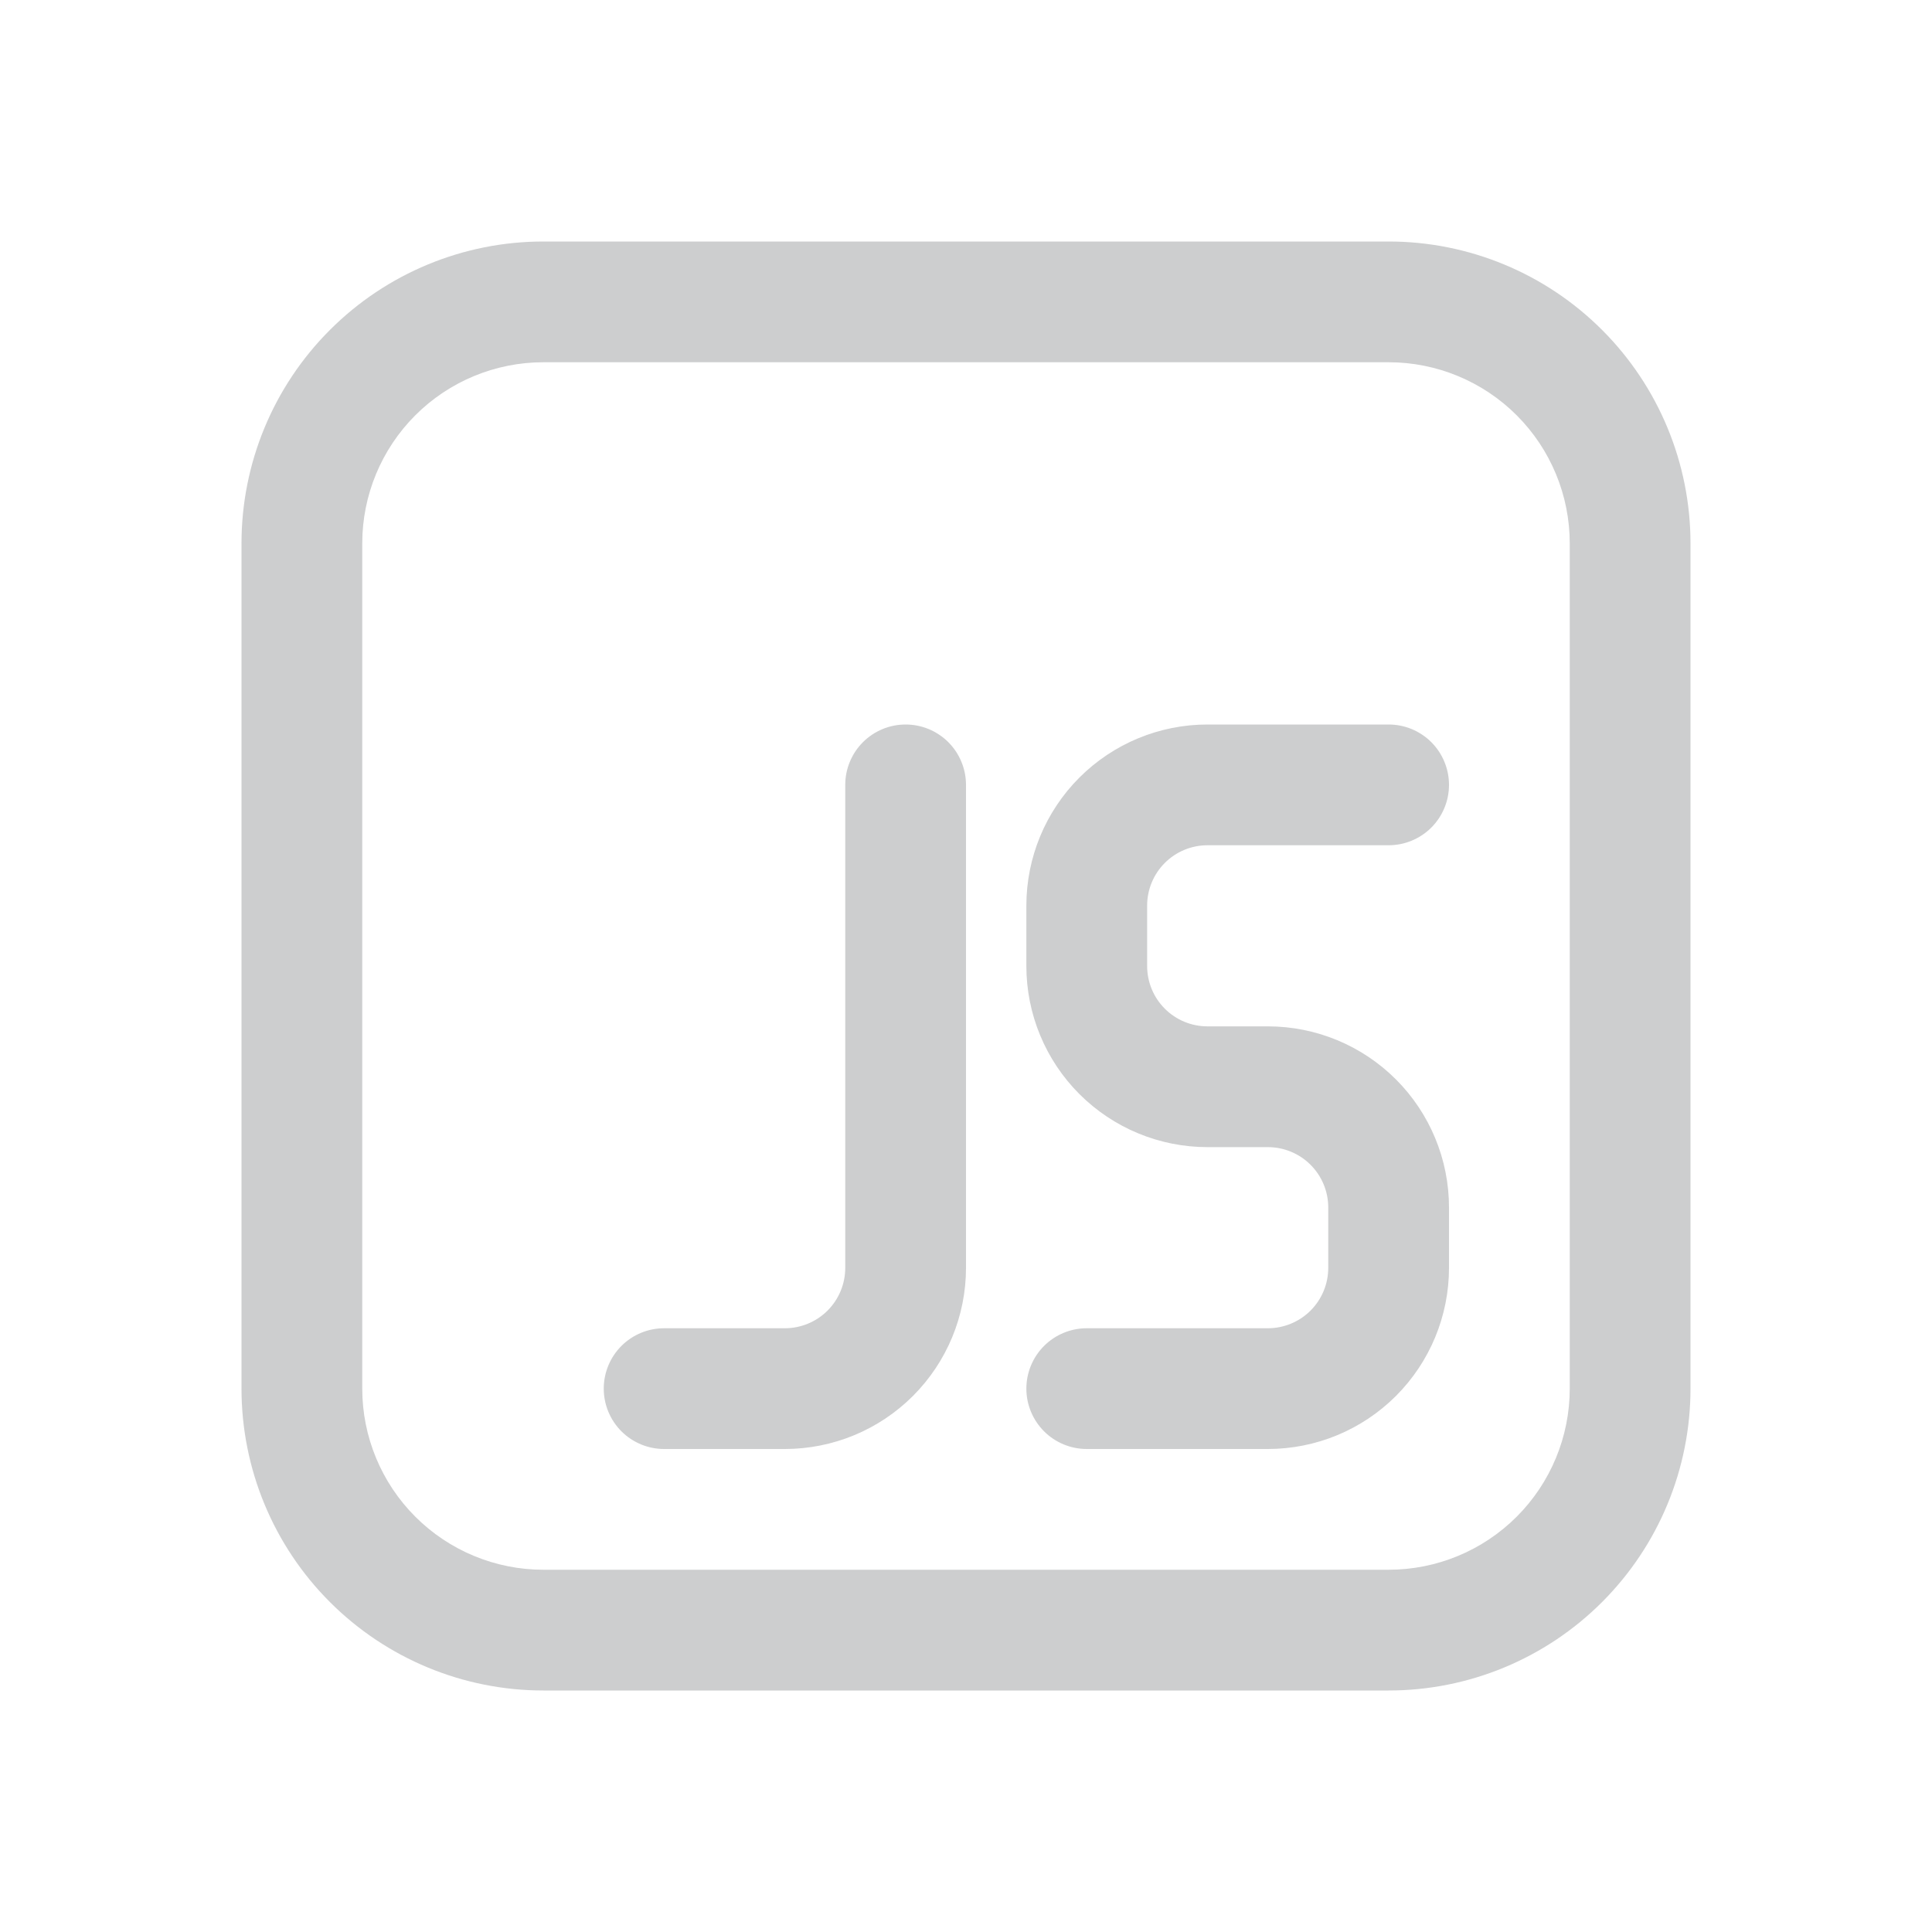 <svg width="74" height="74" viewBox="0 0 74 74" fill="none"
    xmlns="http://www.w3.org/2000/svg">
    <path d="M39.312 34.688C39.312 32.848 40.043 31.083 41.344 29.782C42.645 28.481 44.41 27.75 46.25 27.75H53.188C53.801 27.75 54.389 27.994 54.823 28.427C55.256 28.861 55.5 29.449 55.5 30.062C55.5 30.676 55.256 31.264 54.823 31.698C54.389 32.131 53.801 32.375 53.188 32.375H46.25C45.637 32.375 45.048 32.619 44.615 33.052C44.181 33.486 43.938 34.074 43.938 34.688V37C43.938 37.613 44.181 38.202 44.615 38.635C45.048 39.069 45.637 39.312 46.25 39.312H48.562C50.402 39.312 52.167 40.043 53.468 41.344C54.769 42.645 55.5 44.41 55.5 46.25V48.562C55.5 50.402 54.769 52.167 53.468 53.468C52.167 54.769 50.402 55.5 48.562 55.5H41.625C41.012 55.5 40.423 55.256 39.99 54.823C39.556 54.389 39.312 53.801 39.312 53.188C39.312 52.574 39.556 51.986 39.99 51.552C40.423 51.119 41.012 50.875 41.625 50.875H48.562C49.176 50.875 49.764 50.631 50.198 50.198C50.631 49.764 50.875 49.176 50.875 48.562V46.25C50.875 45.637 50.631 45.048 50.198 44.615C49.764 44.181 49.176 43.938 48.562 43.938H46.25C44.41 43.938 42.645 43.207 41.344 41.906C40.043 40.605 39.312 38.84 39.312 37V34.688Z" fill="#595C5F" fill-opacity="0.3"/>
    <path d="M37 30.062C37 29.449 36.756 28.861 36.323 28.427C35.889 27.994 35.301 27.75 34.688 27.75C34.074 27.75 33.486 27.994 33.052 28.427C32.619 28.861 32.375 29.449 32.375 30.062V48.562C32.375 49.176 32.131 49.764 31.698 50.198C31.264 50.631 30.676 50.875 30.062 50.875H25.438C24.824 50.875 24.236 51.119 23.802 51.552C23.369 51.986 23.125 52.574 23.125 53.188C23.125 53.801 23.369 54.389 23.802 54.823C24.236 55.256 24.824 55.5 25.438 55.5H30.062C31.902 55.5 33.667 54.769 34.968 53.468C36.269 52.167 37 50.402 37 48.562V30.062Z" fill="#595C5F" fill-opacity="0.3"/>
    <path d="M9.25 20.812C9.25 17.746 10.468 14.805 12.637 12.637C14.805 10.468 17.746 9.25 20.812 9.25H53.188C56.254 9.25 59.195 10.468 61.363 12.637C63.532 14.805 64.75 17.746 64.75 20.812V53.188C64.75 56.254 63.532 59.195 61.363 61.363C59.195 63.532 56.254 64.75 53.188 64.75H20.812C17.746 64.75 14.805 63.532 12.637 61.363C10.468 59.195 9.25 56.254 9.25 53.188V20.812ZM20.812 13.875C18.973 13.875 17.208 14.606 15.907 15.907C14.606 17.208 13.875 18.973 13.875 20.812V53.188C13.875 55.027 14.606 56.792 15.907 58.093C17.208 59.394 18.973 60.125 20.812 60.125H53.188C55.027 60.125 56.792 59.394 58.093 58.093C59.394 56.792 60.125 55.027 60.125 53.188V20.812C60.125 18.973 59.394 17.208 58.093 15.907C56.792 14.606 55.027 13.875 53.188 13.875H20.812Z" fill="#595C5F" fill-opacity="0.3"/>
</svg>
